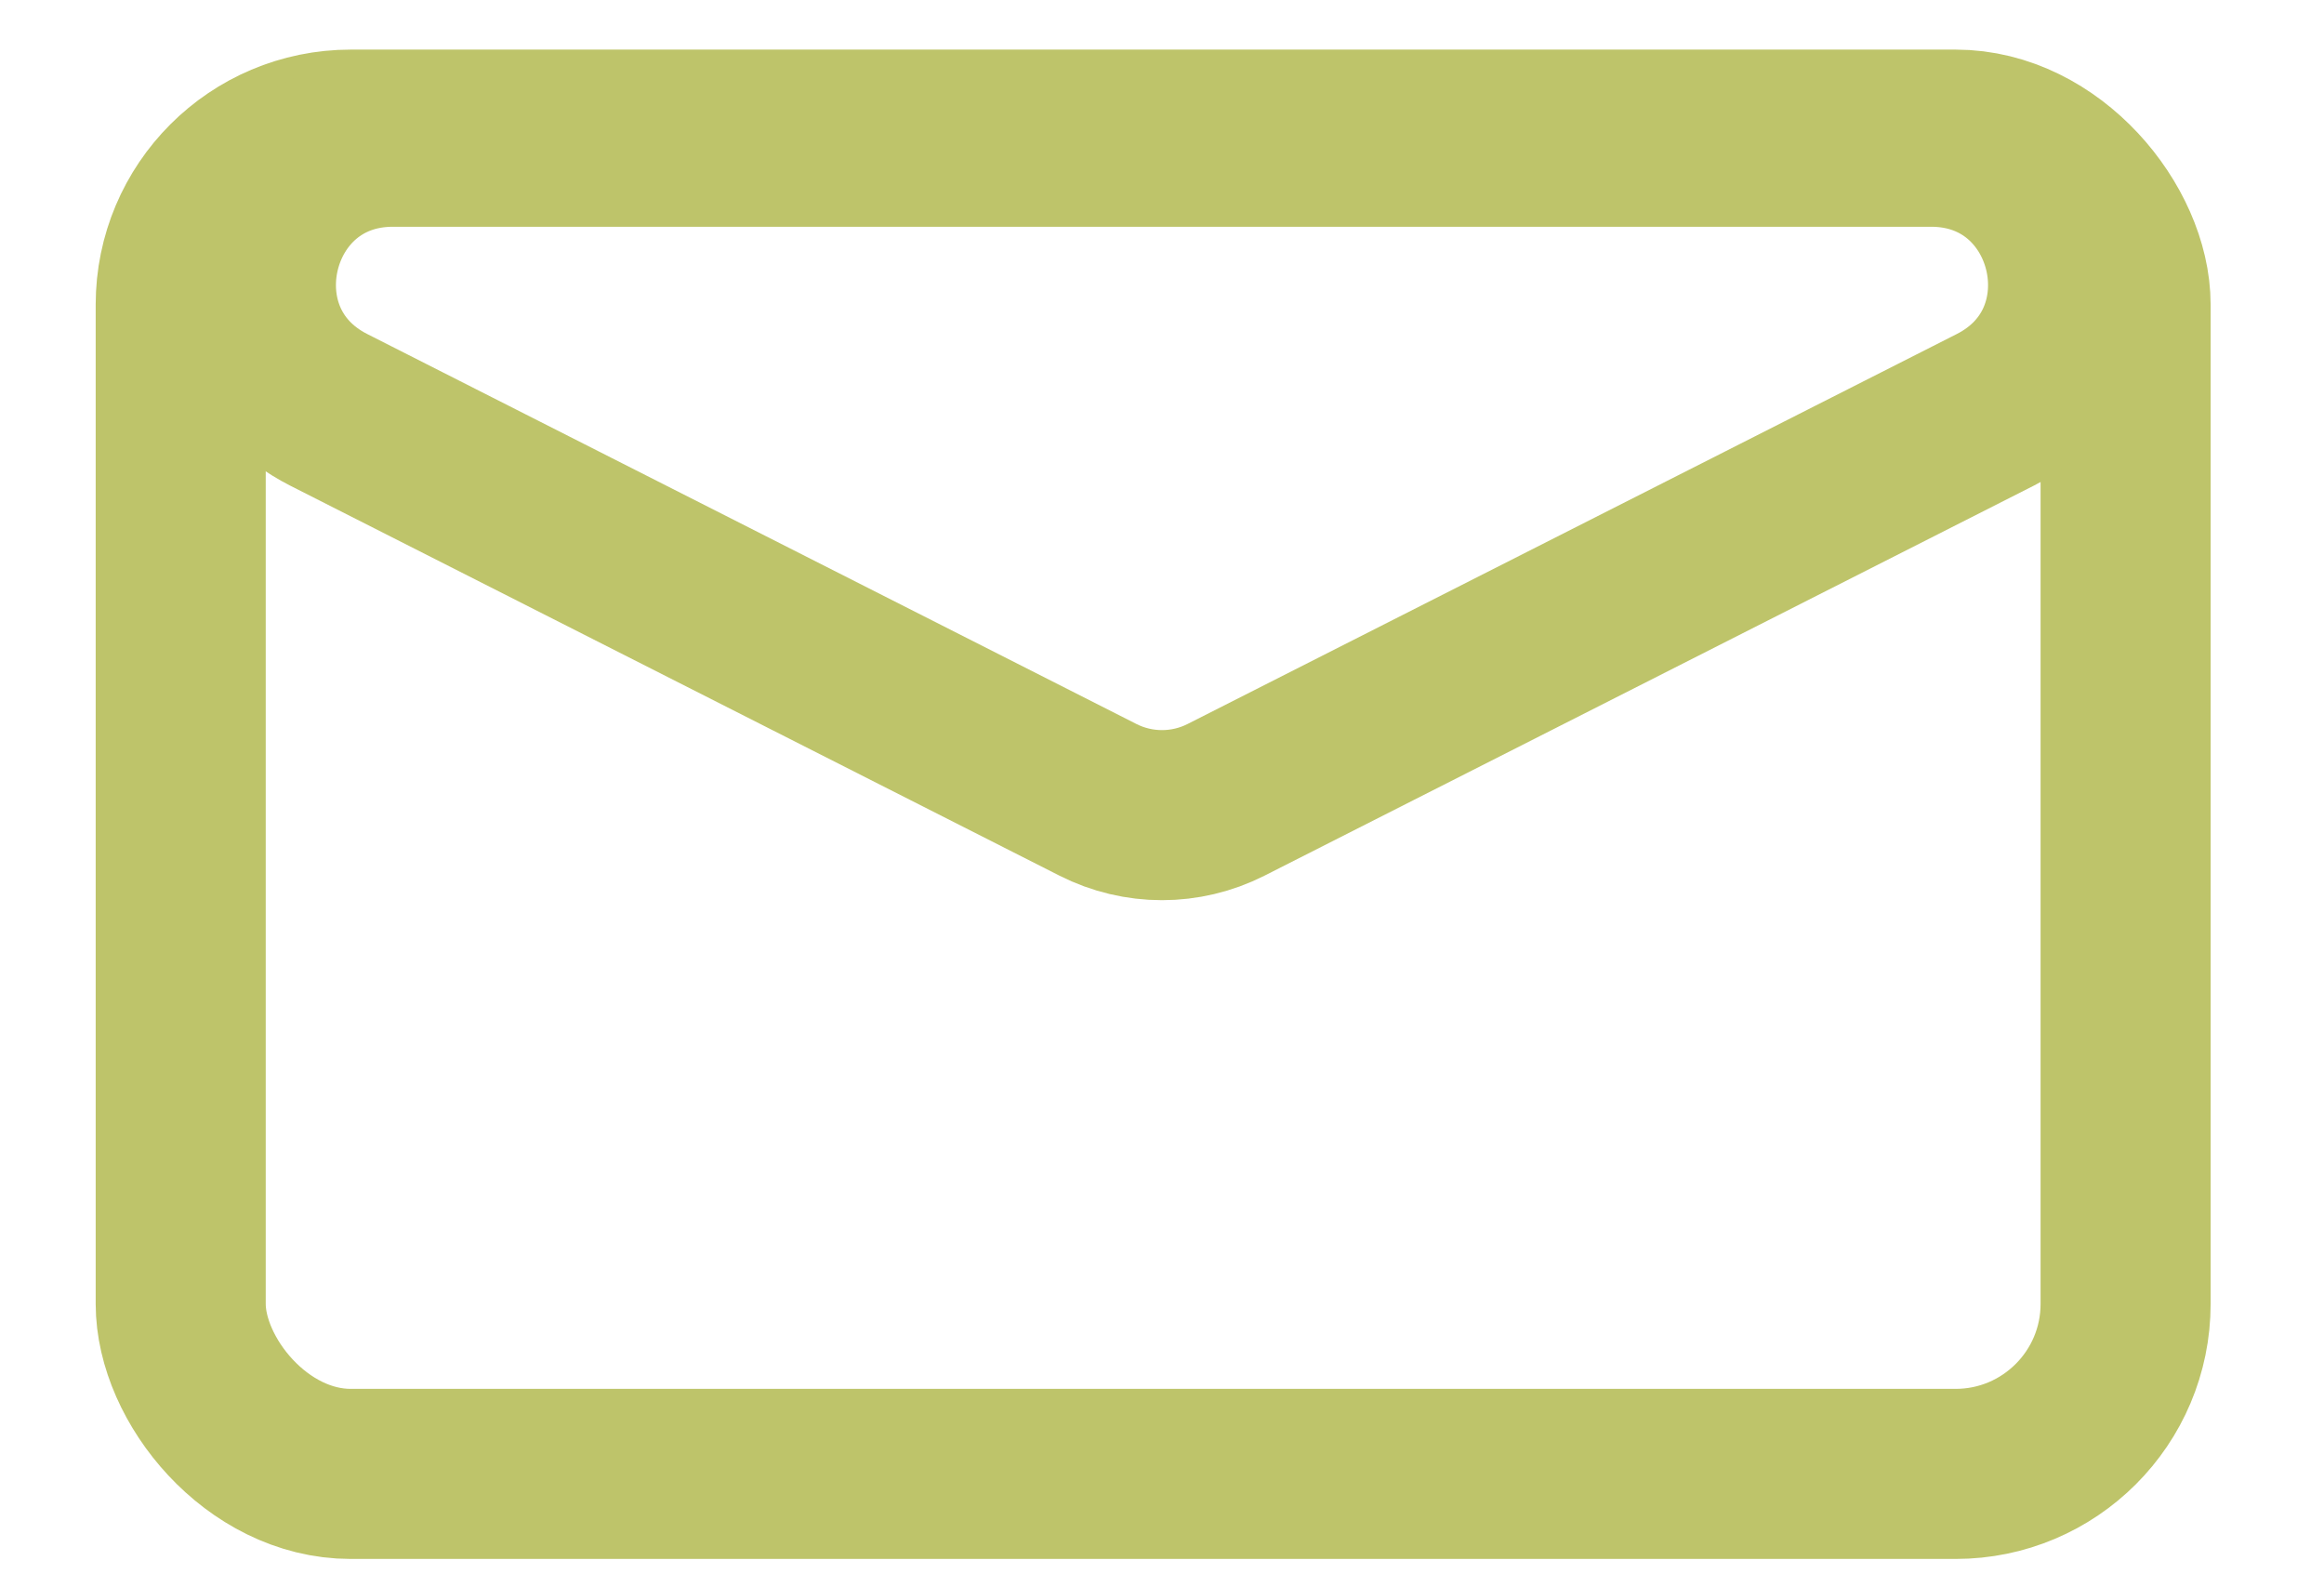 <svg width="41" height="28" viewBox="0 0 41 28" fill="none" xmlns="http://www.w3.org/2000/svg">
<rect x="3.188" y="2.375" width="34.312" height="23.625" rx="3" stroke="#BEC46A" stroke-width="3"/>
<path d="M35.2 7.23L21.63 14.109C20.92 14.469 20.08 14.469 19.37 14.109L5.8 7.23C3.454 6.04 4.3 2.5 6.931 2.5H34.069C36.7 2.5 37.546 6.04 35.2 7.23Z" stroke="#BEC46A" stroke-width="3"/>
</svg>
